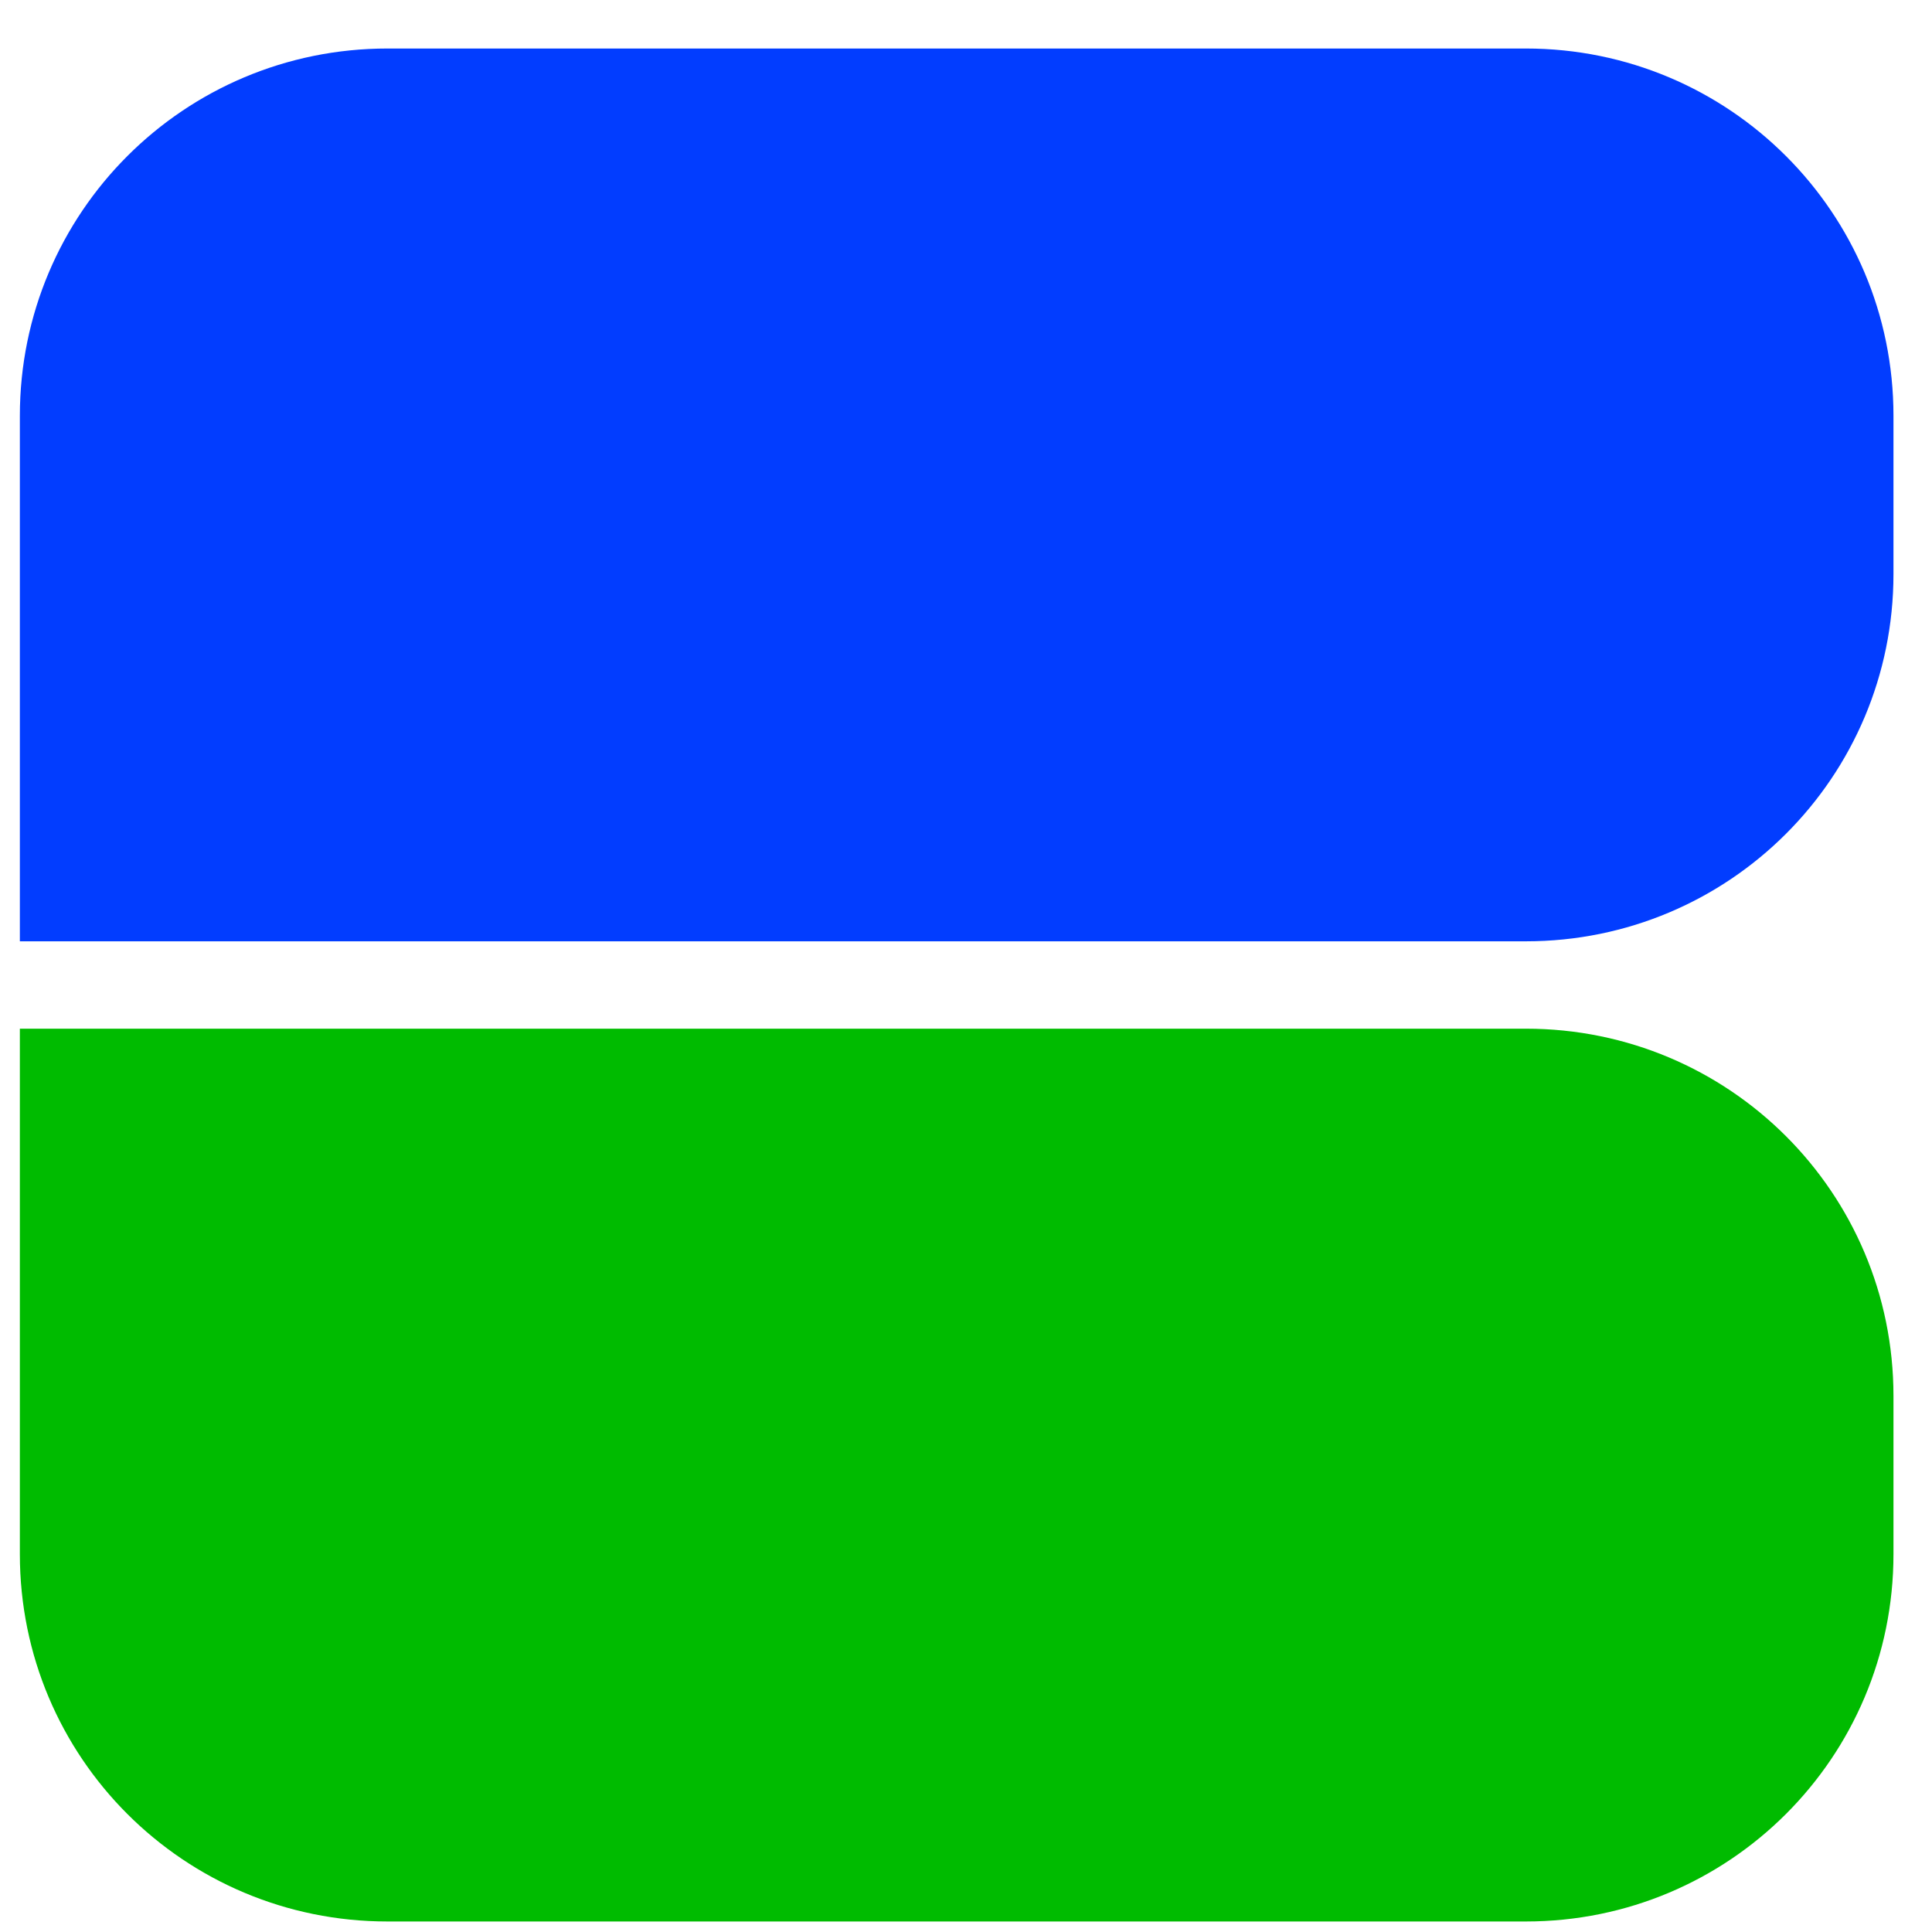 <svg width="18" height="18" viewBox="0 0 18 18" fill="none" xmlns="http://www.w3.org/2000/svg">
<path d="M14.216 0.452C16.111 0.452 17.641 1.982 17.641 3.874V5.348C17.641 7.241 16.111 8.77 14.216 8.77H0.185V3.874C0.185 1.982 1.715 0.452 3.61 0.452H14.216Z" fill="#023DFF"/>
<path d="M14.216 17.902C16.111 17.902 17.641 16.373 17.641 14.48V13.006C17.641 11.113 16.111 9.584 14.216 9.584H0.185V14.48C0.185 16.373 1.715 17.902 3.61 17.902H14.216Z" fill="#00BB00"/>
</svg>
